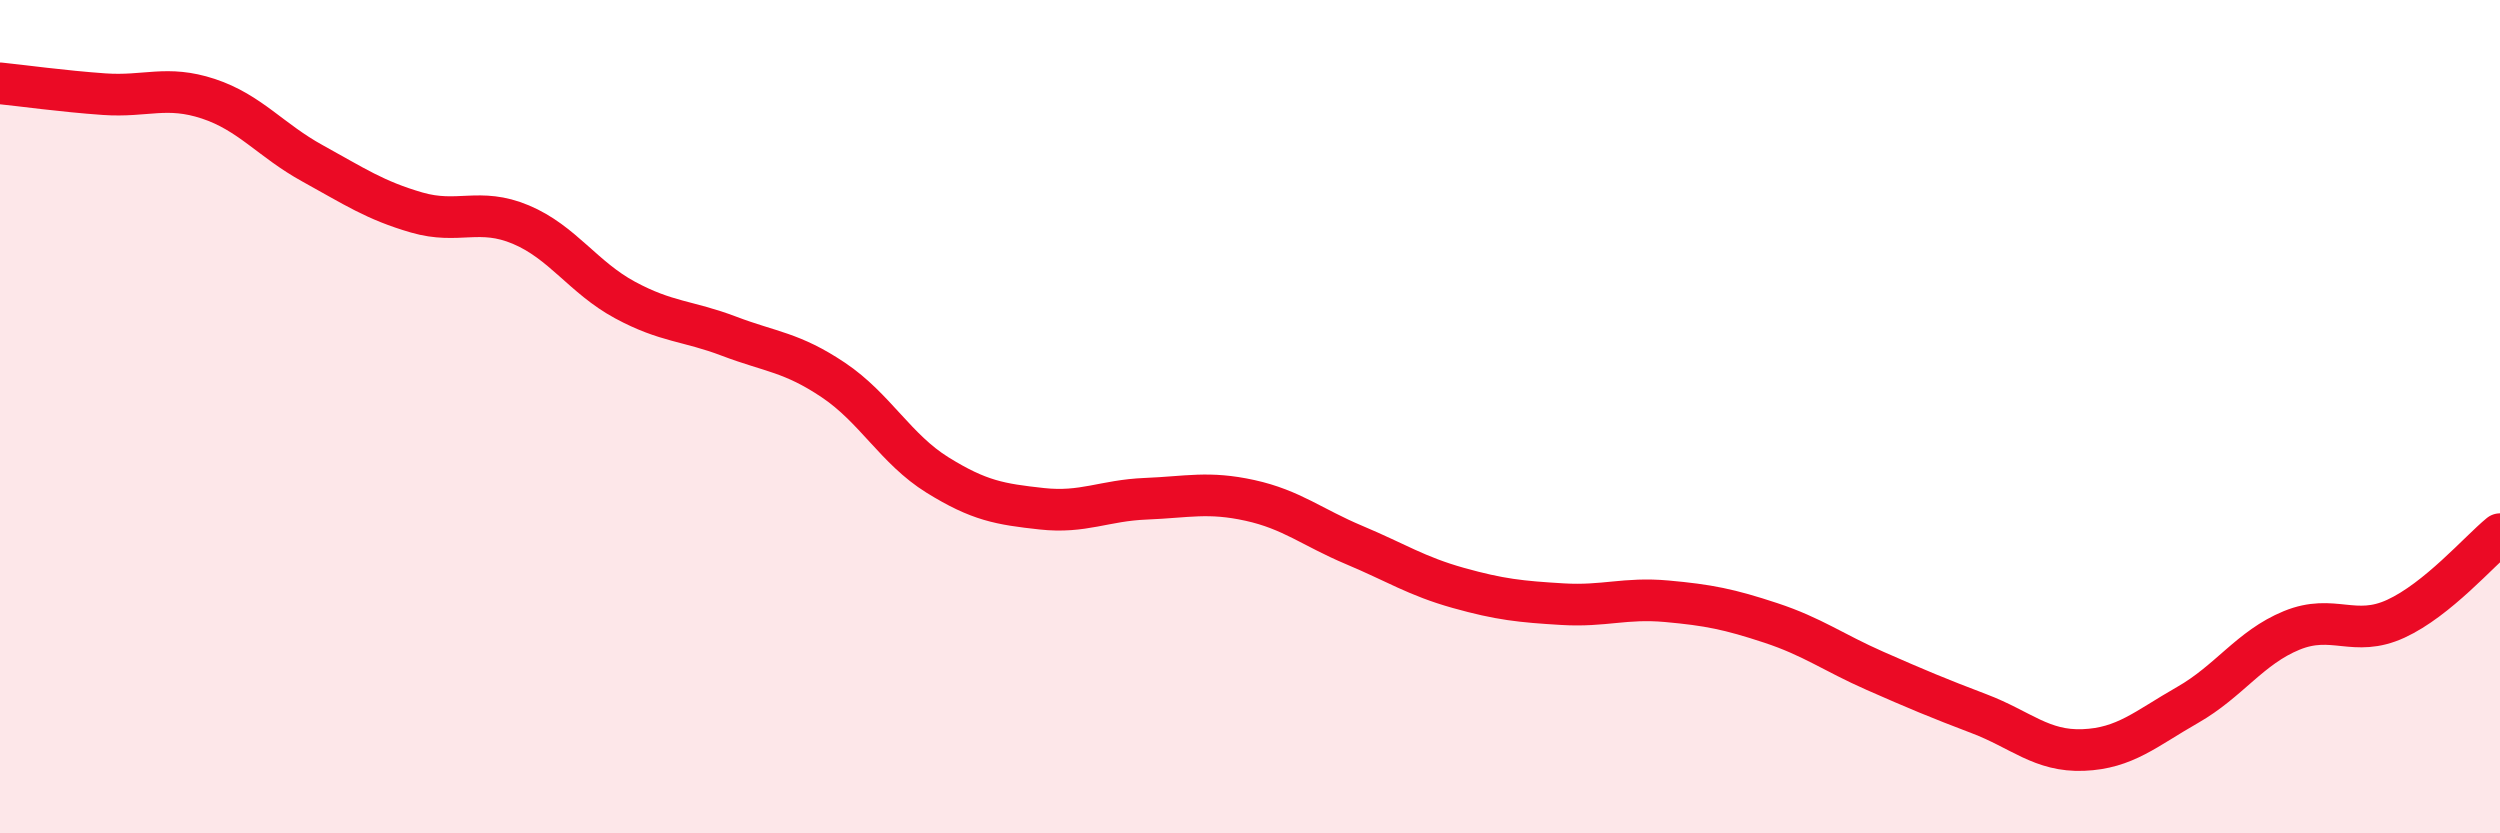
    <svg width="60" height="20" viewBox="0 0 60 20" xmlns="http://www.w3.org/2000/svg">
      <path
        d="M 0,2 C 0.5,2.05 1.5,2.19 2.5,2.26 C 3.5,2.33 4,2.04 5,2.37 C 6,2.7 6.5,3.37 7.5,3.92 C 8.5,4.47 9,4.81 10,5.1 C 11,5.39 11.5,4.97 12.5,5.39 C 13.5,5.81 14,6.66 15,7.2 C 16,7.74 16.5,7.69 17.5,8.07 C 18.5,8.45 19,8.45 20,9.12 C 21,9.79 21.5,10.78 22.5,11.4 C 23.5,12.02 24,12.1 25,12.21 C 26,12.32 26.5,12.01 27.5,11.97 C 28.5,11.93 29,11.79 30,12.01 C 31,12.23 31.5,12.66 32.5,13.08 C 33.5,13.5 34,13.83 35,14.11 C 36,14.39 36.5,14.44 37.5,14.5 C 38.5,14.56 39,14.34 40,14.43 C 41,14.52 41.5,14.62 42.5,14.95 C 43.5,15.28 44,15.66 45,16.1 C 46,16.54 46.5,16.75 47.5,17.13 C 48.5,17.51 49,18.04 50,18 C 51,17.96 51.5,17.49 52.5,16.92 C 53.5,16.35 54,15.54 55,15.13 C 56,14.72 56.5,15.31 57.5,14.85 C 58.5,14.39 59.5,13.23 60,12.82L60 20L0 20Z"
        fill="#EB0A25"
        opacity="0.1"
        stroke-linecap="round"
        stroke-linejoin="round"
      />
      <path
        d="M 0,2 C 0.5,2.05 1.5,2.19 2.5,2.26 C 3.5,2.33 4,2.04 5,2.37 C 6,2.7 6.5,3.37 7.5,3.92 C 8.5,4.47 9,4.81 10,5.1 C 11,5.39 11.5,4.97 12.5,5.39 C 13.5,5.81 14,6.66 15,7.2 C 16,7.74 16.5,7.69 17.5,8.07 C 18.5,8.45 19,8.45 20,9.12 C 21,9.79 21.5,10.78 22.5,11.4 C 23.5,12.02 24,12.1 25,12.21 C 26,12.32 26.5,12.01 27.5,11.97 C 28.5,11.93 29,11.79 30,12.01 C 31,12.23 31.5,12.66 32.5,13.08 C 33.5,13.5 34,13.83 35,14.11 C 36,14.39 36.5,14.44 37.5,14.5 C 38.5,14.56 39,14.34 40,14.43 C 41,14.52 41.5,14.62 42.5,14.95 C 43.5,15.28 44,15.66 45,16.1 C 46,16.54 46.5,16.75 47.5,17.13 C 48.5,17.51 49,18.04 50,18 C 51,17.96 51.5,17.49 52.5,16.92 C 53.5,16.35 54,15.54 55,15.13 C 56,14.72 56.5,15.31 57.5,14.85 C 58.5,14.39 59.5,13.23 60,12.82"
        stroke="#EB0A25"
        stroke-width="1"
        fill="none"
        stroke-linecap="round"
        stroke-linejoin="round"
      />
    </svg>
  
